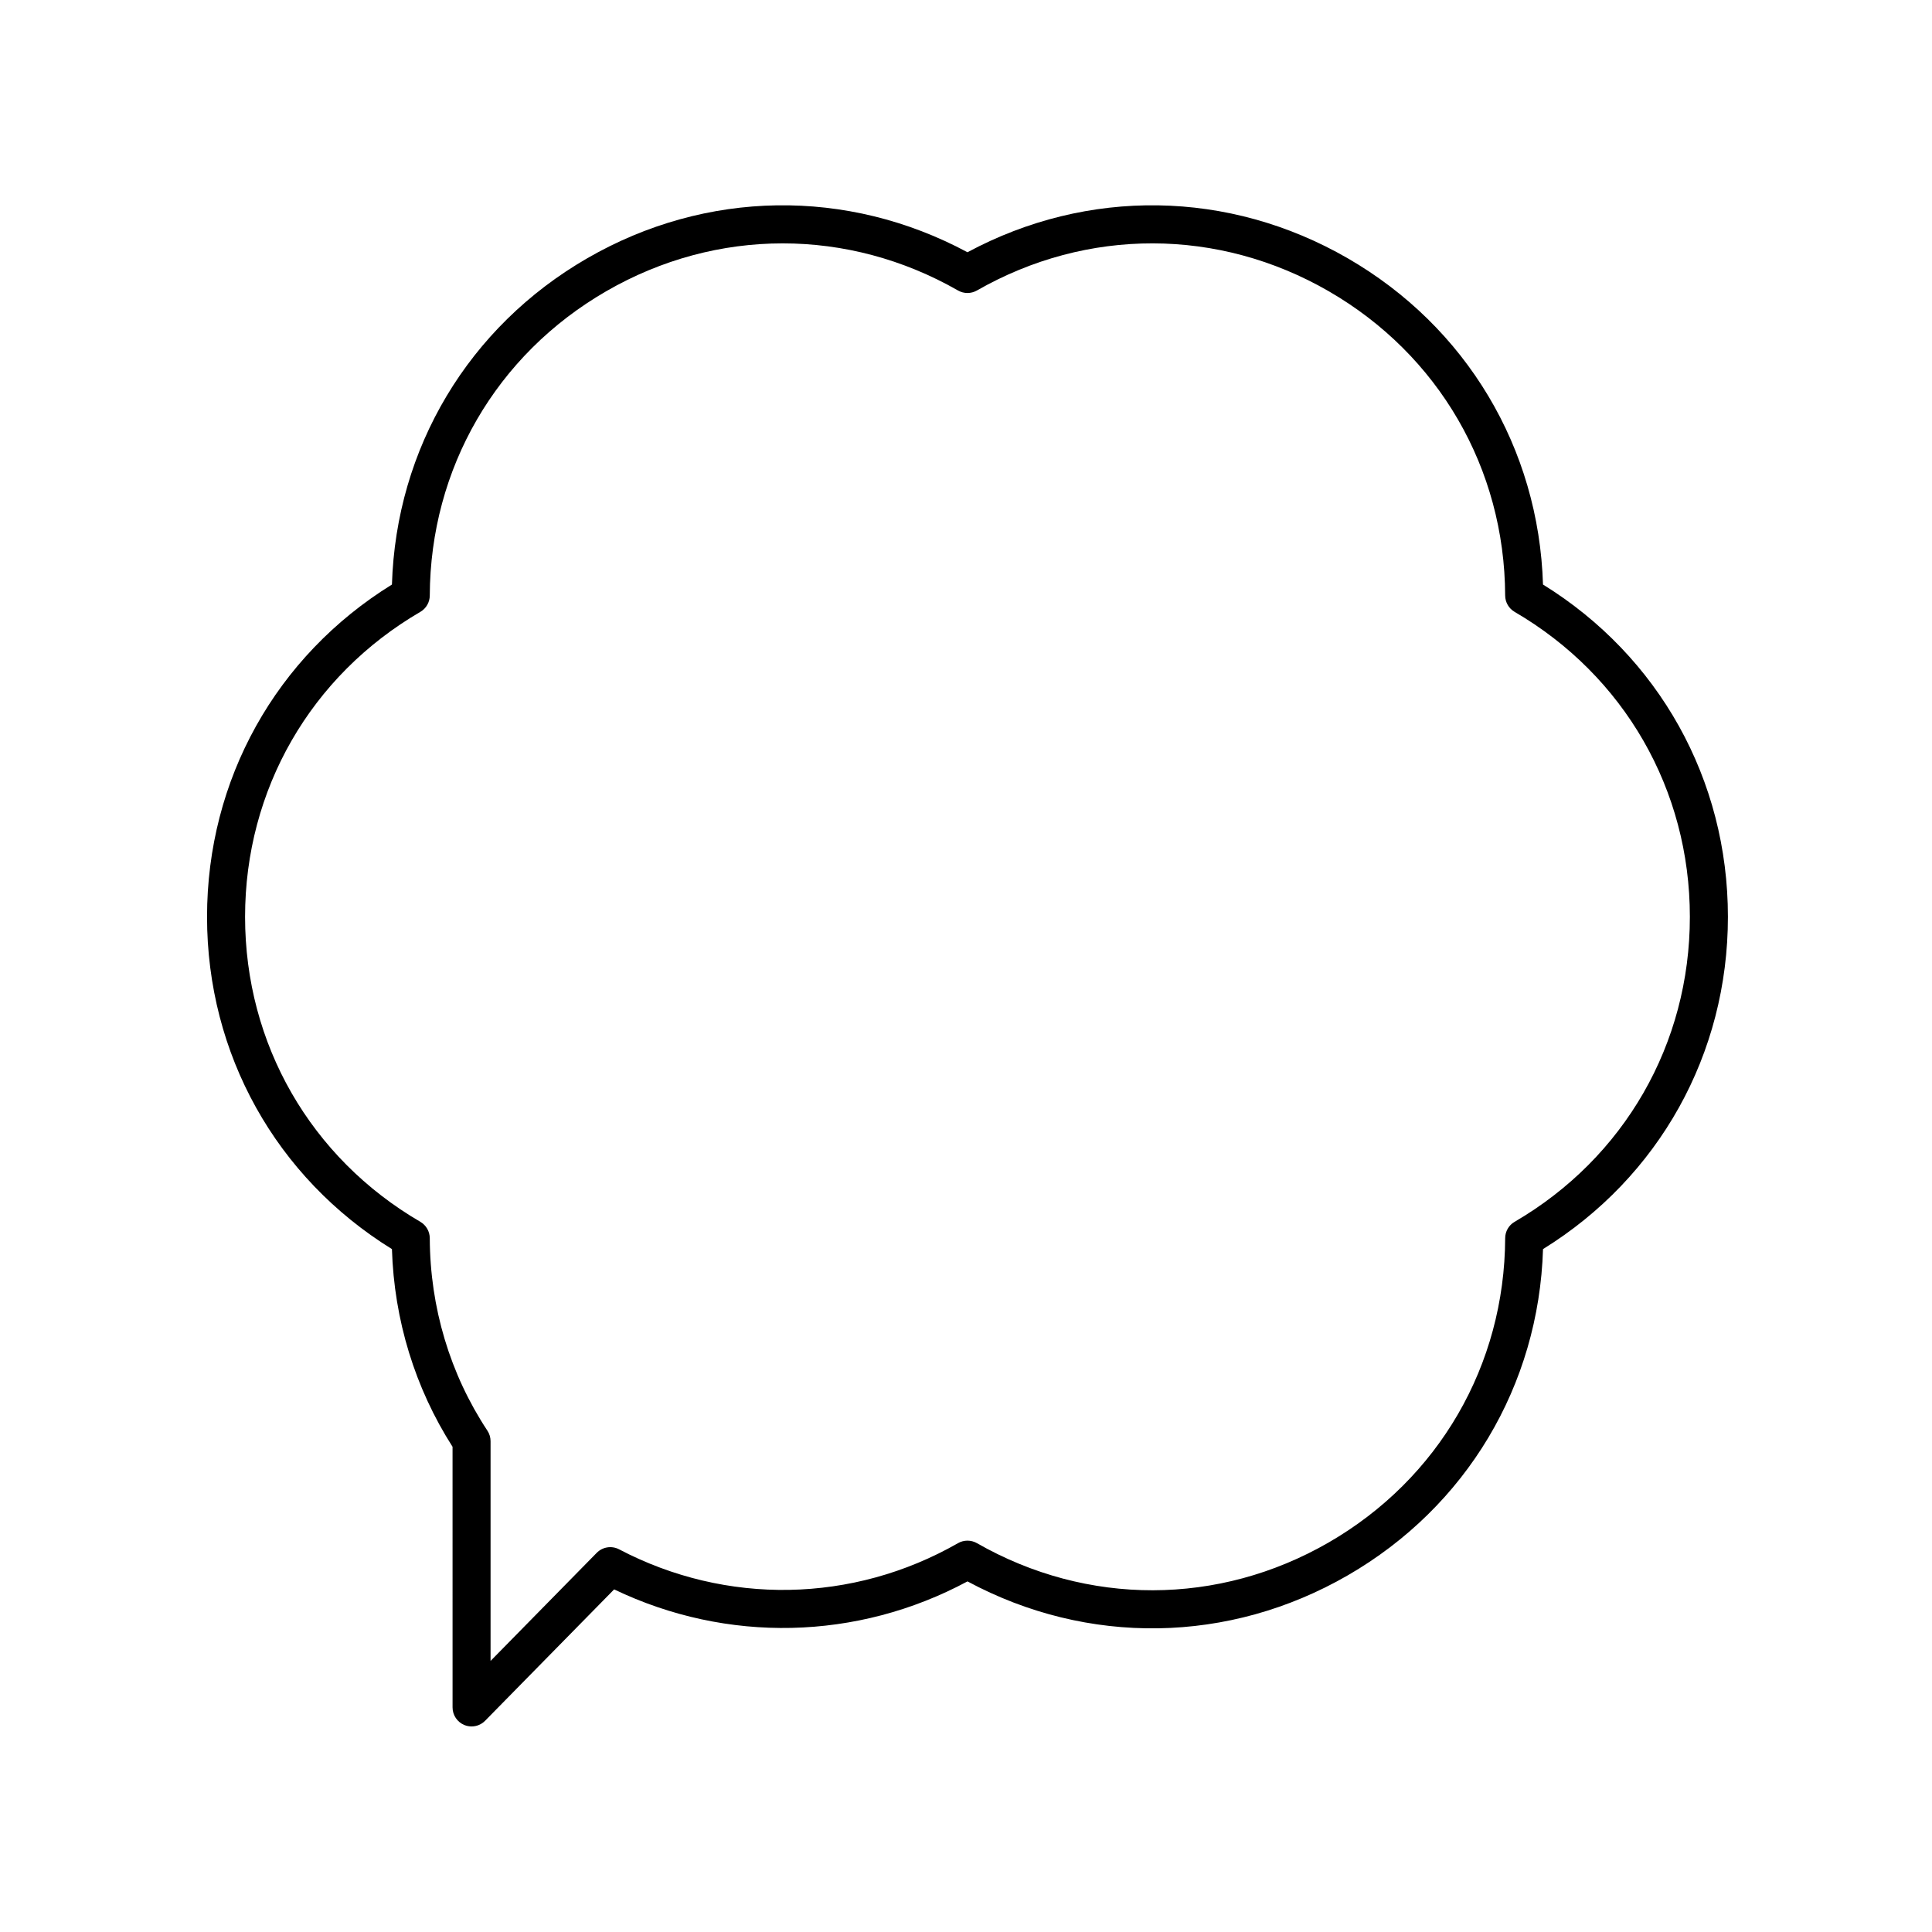 <?xml version="1.0" encoding="UTF-8"?>
<!-- Uploaded to: ICON Repo, www.svgrepo.com, Generator: ICON Repo Mixer Tools -->
<svg fill="#000000" width="800px" height="800px" version="1.1" viewBox="144 144 512 512" xmlns="http://www.w3.org/2000/svg">
 <path d="m552.91 298.91c-1.102-36.133-20.297-68.305-51.762-86.469-31.465-18.164-68.922-18.699-100.76-1.594-31.836-17.105-69.297-16.574-100.76 1.594-31.465 18.164-50.66 50.336-51.762 86.469-30.742 19.016-49 51.723-49 88.059 0 36.328 18.262 69.039 49 88.055 0.578 18.781 6.102 36.801 16.062 52.387l0.004 69.074c0 2.047 1.238 3.887 3.133 4.664 0.617 0.25 1.262 0.375 1.906 0.375 1.324 0 2.629-0.527 3.594-1.512l34.188-34.809c29.875 14.336 64.406 13.578 93.641-2.117 31.84 17.113 69.293 16.57 100.76-1.594 31.465-18.164 50.66-50.336 51.762-86.469 30.742-19.016 49-51.723 49-88.055s-18.258-69.039-49-88.059zm-7.523 168.88c-1.543 0.898-2.496 2.547-2.5 4.336-0.137 33.664-17.621 63.812-46.773 80.645-29.156 16.828-64.004 16.891-93.223 0.18-1.551-0.887-3.453-0.887-5.004 0-27.84 15.926-61.418 16.543-89.82 1.637-1.969-1.031-4.379-0.648-5.934 0.934l-28.129 28.641v-58.242c0-0.988-0.289-1.953-0.832-2.773-9.922-15.02-15.207-32.664-15.277-51.02-0.008-1.785-0.961-3.434-2.5-4.336-29.086-16.945-46.449-47.164-46.449-80.82 0-33.664 17.363-63.883 46.449-80.824 1.543-0.898 2.496-2.547 2.5-4.336 0.133-33.664 17.617-63.809 46.773-80.641 14.633-8.453 30.695-12.676 46.766-12.676 15.949 0 31.902 4.164 46.453 12.488 1.551 0.887 3.453 0.887 5.004 0 29.223-16.723 64.07-16.641 93.219 0.184 29.152 16.832 46.641 46.98 46.773 80.645 0.008 1.785 0.961 3.434 2.5 4.336 29.086 16.945 46.449 47.164 46.449 80.824 0.004 33.656-17.363 63.875-46.445 80.82z"/>
</svg>